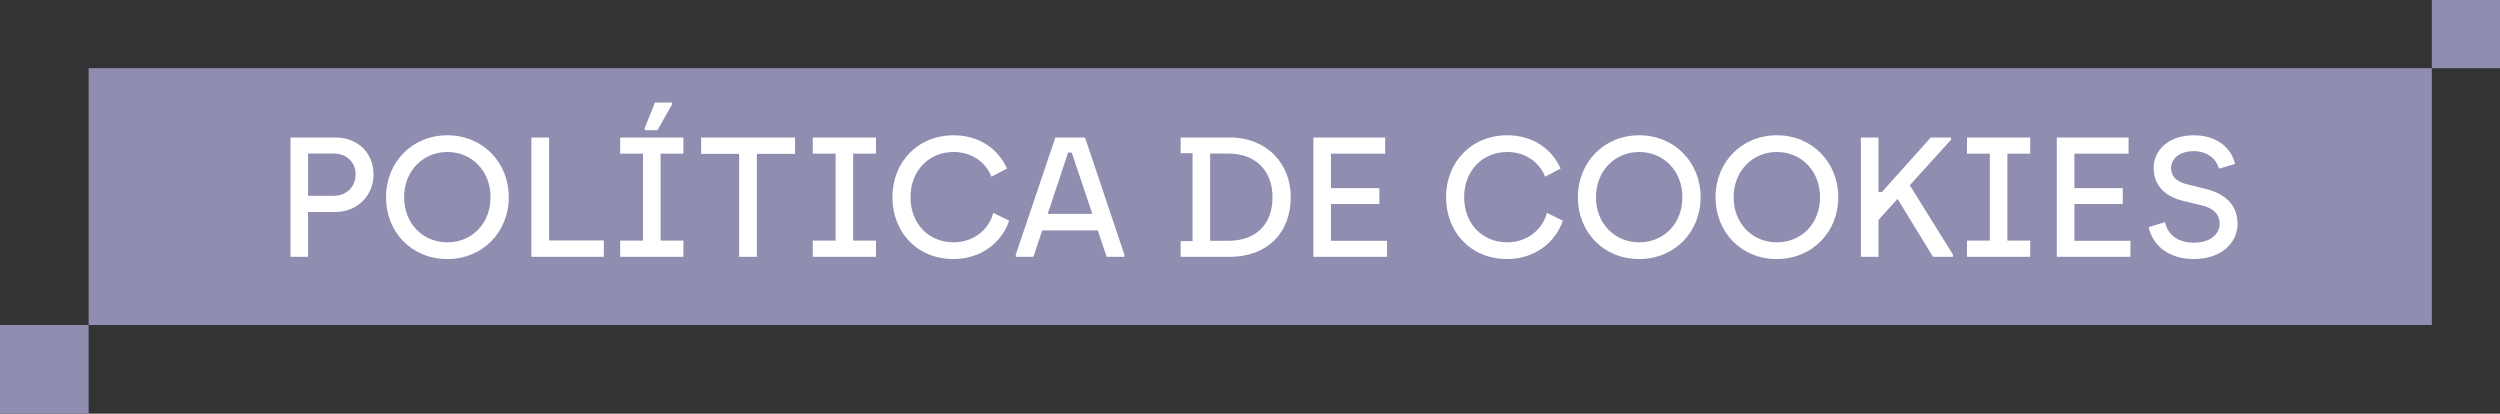 <svg width="1100" height="182" viewBox="0 0 1100 182" fill="none" xmlns="http://www.w3.org/2000/svg">
<rect x="0" y="0" width="1100" height="182" fill="#333333" stroke="none"/>
<rect x="39" y="30" width="1031" height="113" fill="#8F8EB1"/>
<rect y="143" width="39" height="39" fill="#8F8EB1"/>
<rect x="1070" width="30" height="30" fill="#8F8EB1"/>
<path d="M127.825 113V60.5H147.475C157.3 60.5 164.35 67.175 164.35 76.7C164.35 86.15 157.15 93.275 147.475 93.275H135.55V113H127.825ZM135.55 86.15H146.875C152.5 86.15 156.475 82.175 156.475 76.7C156.475 71.375 152.5 67.55 146.875 67.55H135.55V86.15ZM196.785 113.975C181.26 113.975 169.86 102.275 169.86 86.75C169.86 71.375 181.335 59.525 196.86 59.525C212.46 59.525 223.86 71.525 223.86 86.75C223.86 102.125 212.385 113.975 196.785 113.975ZM177.81 86.75C177.81 98.45 186.135 106.625 196.86 106.625C207.585 106.625 215.835 98.45 215.835 86.75C215.835 75.2 207.585 66.875 196.86 66.875C186.135 66.875 177.81 75.2 177.81 86.75ZM233.806 113V60.5H241.606V105.8H265.681V113H233.806ZM272.879 113V105.875H282.929V67.625H272.879V60.5H300.704V67.625H290.654V105.875H300.704V113H272.879ZM283.679 57.275V56.375L288.179 45.125H295.604V46.1L289.304 57.275H283.679ZM325.22 113V67.7H308.495V60.5H349.82V67.7H333.02V113H325.22ZM357.62 113V105.875H367.67V67.625H357.62V60.5H385.445V67.625H375.395V105.875H385.445V113H357.62ZM419.513 113.975C403.688 113.975 392.663 102.275 392.663 86.75C392.663 71.375 403.763 59.525 419.588 59.525C431.138 59.525 439.313 65.75 443.063 74.15L436.238 77.75C433.913 71.675 427.838 66.875 419.588 66.875C408.638 66.875 400.613 75.2 400.613 86.75C400.613 98.45 408.638 106.625 419.588 106.625C427.613 106.625 434.813 101.825 437.063 93.65L444.038 97.1C440.738 106.85 431.513 113.975 419.513 113.975ZM446.956 113V112.025L464.356 60.5H477.406L494.731 112.025V113H486.931L483.031 101.375H458.581L454.681 113H446.956ZM460.981 94.1H480.631L471.556 67.1H469.981L460.981 94.1ZM519.482 113V106.1H524.732V67.4H519.482V60.5H541.082C557.507 60.5 567.932 72.05 567.932 86.75C567.932 102.5 557.507 113 541.082 113H519.482ZM532.457 105.95H540.407C552.482 105.95 559.907 98.9 559.907 86.75C559.907 75.125 552.482 67.55 540.407 67.55H532.457V105.95ZM577.898 113V60.5H609.473V67.625H585.623V82.775H606.923V89.75H585.623V105.95H610.298V113H577.898ZM663.116 113.975C647.291 113.975 636.266 102.275 636.266 86.75C636.266 71.375 647.366 59.525 663.191 59.525C674.741 59.525 682.916 65.75 686.666 74.15L679.841 77.75C677.516 71.675 671.441 66.875 663.191 66.875C652.241 66.875 644.216 75.2 644.216 86.75C644.216 98.45 652.241 106.625 663.191 106.625C671.216 106.625 678.416 101.825 680.666 93.65L687.641 97.1C684.341 106.85 675.116 113.975 663.116 113.975ZM721.199 113.975C705.674 113.975 694.274 102.275 694.274 86.75C694.274 71.375 705.749 59.525 721.274 59.525C736.874 59.525 748.274 71.525 748.274 86.75C748.274 102.125 736.799 113.975 721.199 113.975ZM702.224 86.75C702.224 98.45 710.549 106.625 721.274 106.625C731.999 106.625 740.249 98.45 740.249 86.75C740.249 75.2 731.999 66.875 721.274 66.875C710.549 66.875 702.224 75.2 702.224 86.75ZM781.77 113.975C766.245 113.975 754.845 102.275 754.845 86.75C754.845 71.375 766.32 59.525 781.845 59.525C797.445 59.525 808.845 71.525 808.845 86.75C808.845 102.125 797.37 113.975 781.77 113.975ZM762.795 86.75C762.795 98.45 771.12 106.625 781.845 106.625C792.57 106.625 800.82 98.45 800.82 86.75C800.82 75.2 792.57 66.875 781.845 66.875C771.12 66.875 762.795 75.2 762.795 86.75ZM818.792 113V60.5H826.517V84.5H828.017L849.542 60.5H858.467V61.475L840.317 81.5L859.292 112.025V113H850.517L834.917 87.5L826.517 96.8V113H818.792ZM865.482 113V105.875H875.532V67.625H865.482V60.5H893.307V67.625H883.257V105.875H893.307V113H865.482ZM904.998 113V60.5H936.573V67.625H912.723V82.775H934.023V89.75H912.723V105.95H937.398V113H904.998ZM965.319 113.975C955.044 113.975 947.544 108.875 945.369 99.95L952.569 97.775C953.919 103.475 958.419 106.775 965.319 106.775C972.444 106.775 976.644 103.1 976.644 98.45C976.644 93.95 973.494 91.475 968.694 90.35L960.894 88.475C954.369 86.975 947.619 82.925 947.619 73.925C947.619 65.975 954.294 59.525 965.244 59.525C974.694 59.525 981.594 64.4 983.394 72.125L976.344 74.225C975.144 69.8 971.094 66.5 965.244 66.5C958.644 66.5 955.269 70.175 955.269 73.925C955.269 78.35 958.719 80.3 962.769 81.2L970.569 83.15C978.594 85.1 984.519 89.825 984.519 98.45C984.519 106.7 977.544 113.975 965.319 113.975Z" fill="white"/>
</svg>
